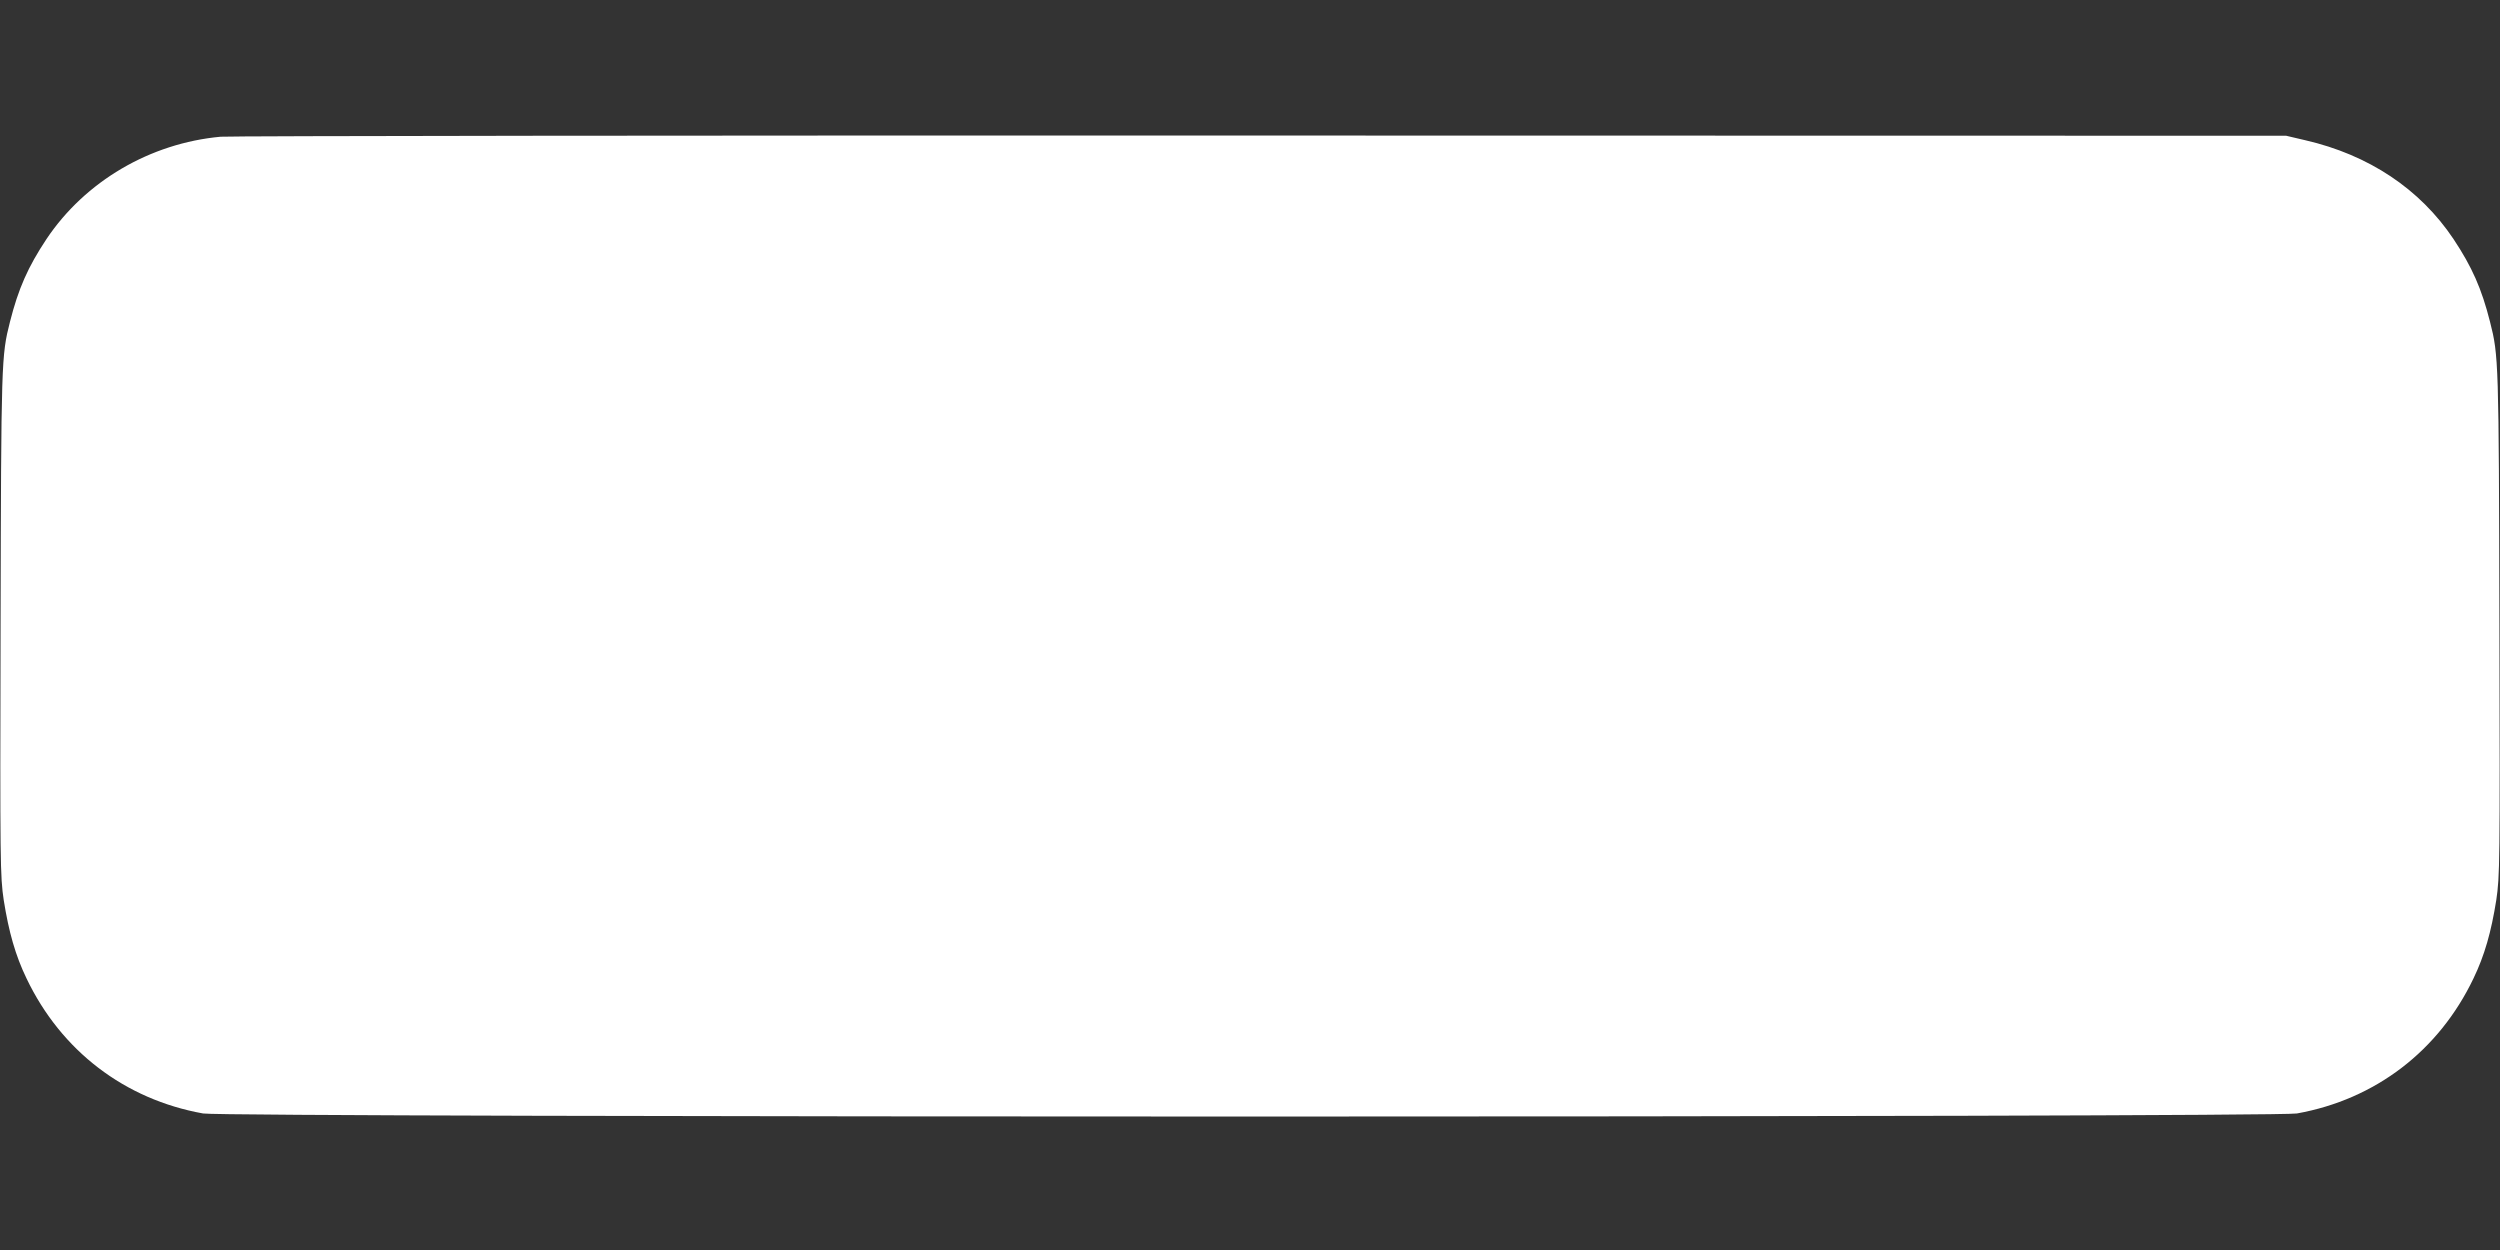 <?xml version="1.0" standalone="no"?>
<!DOCTYPE svg PUBLIC "-//W3C//DTD SVG 20010904//EN"
 "http://www.w3.org/TR/2001/REC-SVG-20010904/DTD/svg10.dtd">
<svg version="1.0" xmlns="http://www.w3.org/2000/svg"
 width="1280pt" height="640pt" viewBox="0 0 1280 640"
 preserveAspectRatio="xMidYMid meet">
<rect x="0" y="0" width="1280" height="640" fill="#333333" stroke="none"/>
<g transform="translate(0,640) scale(0.1,-0.1)"
fill="#ffffff" stroke="none">
<path d="M1130 5700 c-361 -33 -694 -228 -892 -524 -95 -143 -144 -254 -187
-424 -44 -173 -45 -198 -48 -1545 -3 -1238 -2 -1292 16 -1415 26 -164 60 -284
117 -402 177 -370 502 -619 904 -691 112 -21 10608 -21 10720 0 402 72 727
321 904 691 57 118 91 238 117 402 18 123 19 177 16 1415 -3 1347 -4 1372 -48
1545 -43 170 -92 281 -187 424 -172 257 -434 431 -759 506 l-98 23 -5245 1
c-2885 1 -5283 -2 -5330 -6z"/>
</g>
</svg>

